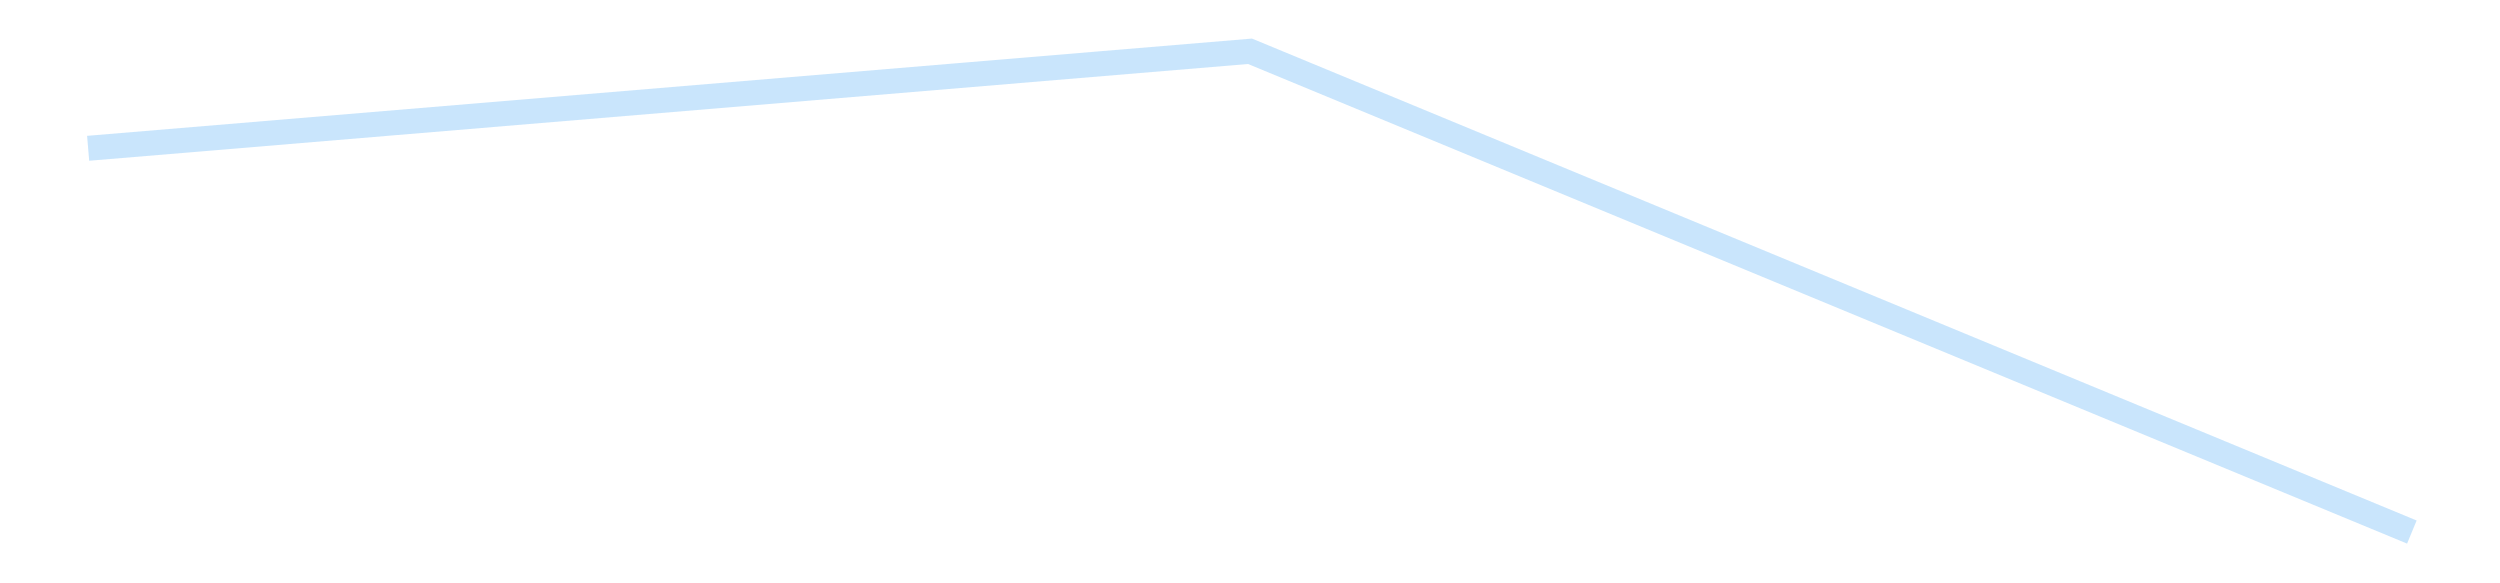<?xml version='1.0' encoding='utf-8'?>
<svg xmlns="http://www.w3.org/2000/svg" xmlns:xlink="http://www.w3.org/1999/xlink" id="chart-8b84ad29-8547-4b00-8d73-4cdc93d6bafb" class="pygal-chart pygal-sparkline" viewBox="0 0 300 70" width="300" height="70"><!--Generated with pygal 3.0.4 (lxml) ©Kozea 2012-2016 on 2025-08-24--><!--http://pygal.org--><!--http://github.com/Kozea/pygal--><defs><style type="text/css">#chart-8b84ad29-8547-4b00-8d73-4cdc93d6bafb{-webkit-user-select:none;-webkit-font-smoothing:antialiased;font-family:Consolas,"Liberation Mono",Menlo,Courier,monospace}#chart-8b84ad29-8547-4b00-8d73-4cdc93d6bafb .title{font-family:Consolas,"Liberation Mono",Menlo,Courier,monospace;font-size:16px}#chart-8b84ad29-8547-4b00-8d73-4cdc93d6bafb .legends .legend text{font-family:Consolas,"Liberation Mono",Menlo,Courier,monospace;font-size:14px}#chart-8b84ad29-8547-4b00-8d73-4cdc93d6bafb .axis text{font-family:Consolas,"Liberation Mono",Menlo,Courier,monospace;font-size:10px}#chart-8b84ad29-8547-4b00-8d73-4cdc93d6bafb .axis text.major{font-family:Consolas,"Liberation Mono",Menlo,Courier,monospace;font-size:10px}#chart-8b84ad29-8547-4b00-8d73-4cdc93d6bafb .text-overlay text.value{font-family:Consolas,"Liberation Mono",Menlo,Courier,monospace;font-size:16px}#chart-8b84ad29-8547-4b00-8d73-4cdc93d6bafb .text-overlay text.label{font-family:Consolas,"Liberation Mono",Menlo,Courier,monospace;font-size:10px}#chart-8b84ad29-8547-4b00-8d73-4cdc93d6bafb .tooltip{font-family:Consolas,"Liberation Mono",Menlo,Courier,monospace;font-size:14px}#chart-8b84ad29-8547-4b00-8d73-4cdc93d6bafb text.no_data{font-family:Consolas,"Liberation Mono",Menlo,Courier,monospace;font-size:64px}
#chart-8b84ad29-8547-4b00-8d73-4cdc93d6bafb{background-color:transparent}#chart-8b84ad29-8547-4b00-8d73-4cdc93d6bafb path,#chart-8b84ad29-8547-4b00-8d73-4cdc93d6bafb line,#chart-8b84ad29-8547-4b00-8d73-4cdc93d6bafb rect,#chart-8b84ad29-8547-4b00-8d73-4cdc93d6bafb circle{-webkit-transition:150ms;-moz-transition:150ms;transition:150ms}#chart-8b84ad29-8547-4b00-8d73-4cdc93d6bafb .graph &gt; .background{fill:transparent}#chart-8b84ad29-8547-4b00-8d73-4cdc93d6bafb .plot &gt; .background{fill:transparent}#chart-8b84ad29-8547-4b00-8d73-4cdc93d6bafb .graph{fill:rgba(0,0,0,.87)}#chart-8b84ad29-8547-4b00-8d73-4cdc93d6bafb text.no_data{fill:rgba(0,0,0,1)}#chart-8b84ad29-8547-4b00-8d73-4cdc93d6bafb .title{fill:rgba(0,0,0,1)}#chart-8b84ad29-8547-4b00-8d73-4cdc93d6bafb .legends .legend text{fill:rgba(0,0,0,.87)}#chart-8b84ad29-8547-4b00-8d73-4cdc93d6bafb .legends .legend:hover text{fill:rgba(0,0,0,1)}#chart-8b84ad29-8547-4b00-8d73-4cdc93d6bafb .axis .line{stroke:rgba(0,0,0,1)}#chart-8b84ad29-8547-4b00-8d73-4cdc93d6bafb .axis .guide.line{stroke:rgba(0,0,0,.54)}#chart-8b84ad29-8547-4b00-8d73-4cdc93d6bafb .axis .major.line{stroke:rgba(0,0,0,.87)}#chart-8b84ad29-8547-4b00-8d73-4cdc93d6bafb .axis text.major{fill:rgba(0,0,0,1)}#chart-8b84ad29-8547-4b00-8d73-4cdc93d6bafb .axis.y .guides:hover .guide.line,#chart-8b84ad29-8547-4b00-8d73-4cdc93d6bafb .line-graph .axis.x .guides:hover .guide.line,#chart-8b84ad29-8547-4b00-8d73-4cdc93d6bafb .stackedline-graph .axis.x .guides:hover .guide.line,#chart-8b84ad29-8547-4b00-8d73-4cdc93d6bafb .xy-graph .axis.x .guides:hover .guide.line{stroke:rgba(0,0,0,1)}#chart-8b84ad29-8547-4b00-8d73-4cdc93d6bafb .axis .guides:hover text{fill:rgba(0,0,0,1)}#chart-8b84ad29-8547-4b00-8d73-4cdc93d6bafb .reactive{fill-opacity:.7;stroke-opacity:.8;stroke-width:3}#chart-8b84ad29-8547-4b00-8d73-4cdc93d6bafb .ci{stroke:rgba(0,0,0,.87)}#chart-8b84ad29-8547-4b00-8d73-4cdc93d6bafb .reactive.active,#chart-8b84ad29-8547-4b00-8d73-4cdc93d6bafb .active .reactive{fill-opacity:.8;stroke-opacity:.9;stroke-width:4}#chart-8b84ad29-8547-4b00-8d73-4cdc93d6bafb .ci .reactive.active{stroke-width:1.5}#chart-8b84ad29-8547-4b00-8d73-4cdc93d6bafb .series text{fill:rgba(0,0,0,1)}#chart-8b84ad29-8547-4b00-8d73-4cdc93d6bafb .tooltip rect{fill:transparent;stroke:rgba(0,0,0,1);-webkit-transition:opacity 150ms;-moz-transition:opacity 150ms;transition:opacity 150ms}#chart-8b84ad29-8547-4b00-8d73-4cdc93d6bafb .tooltip .label{fill:rgba(0,0,0,.87)}#chart-8b84ad29-8547-4b00-8d73-4cdc93d6bafb .tooltip .label{fill:rgba(0,0,0,.87)}#chart-8b84ad29-8547-4b00-8d73-4cdc93d6bafb .tooltip .legend{font-size:.8em;fill:rgba(0,0,0,.54)}#chart-8b84ad29-8547-4b00-8d73-4cdc93d6bafb .tooltip .x_label{font-size:.6em;fill:rgba(0,0,0,1)}#chart-8b84ad29-8547-4b00-8d73-4cdc93d6bafb .tooltip .xlink{font-size:.5em;text-decoration:underline}#chart-8b84ad29-8547-4b00-8d73-4cdc93d6bafb .tooltip .value{font-size:1.5em}#chart-8b84ad29-8547-4b00-8d73-4cdc93d6bafb .bound{font-size:.5em}#chart-8b84ad29-8547-4b00-8d73-4cdc93d6bafb .max-value{font-size:.75em;fill:rgba(0,0,0,.54)}#chart-8b84ad29-8547-4b00-8d73-4cdc93d6bafb .map-element{fill:transparent;stroke:rgba(0,0,0,.54) !important}#chart-8b84ad29-8547-4b00-8d73-4cdc93d6bafb .map-element .reactive{fill-opacity:inherit;stroke-opacity:inherit}#chart-8b84ad29-8547-4b00-8d73-4cdc93d6bafb .color-0,#chart-8b84ad29-8547-4b00-8d73-4cdc93d6bafb .color-0 a:visited{stroke:#bbdefb;fill:#bbdefb}#chart-8b84ad29-8547-4b00-8d73-4cdc93d6bafb .text-overlay .color-0 text{fill:black}
#chart-8b84ad29-8547-4b00-8d73-4cdc93d6bafb text.no_data{text-anchor:middle}#chart-8b84ad29-8547-4b00-8d73-4cdc93d6bafb .guide.line{fill:none}#chart-8b84ad29-8547-4b00-8d73-4cdc93d6bafb .centered{text-anchor:middle}#chart-8b84ad29-8547-4b00-8d73-4cdc93d6bafb .title{text-anchor:middle}#chart-8b84ad29-8547-4b00-8d73-4cdc93d6bafb .legends .legend text{fill-opacity:1}#chart-8b84ad29-8547-4b00-8d73-4cdc93d6bafb .axis.x text{text-anchor:middle}#chart-8b84ad29-8547-4b00-8d73-4cdc93d6bafb .axis.x:not(.web) text[transform]{text-anchor:start}#chart-8b84ad29-8547-4b00-8d73-4cdc93d6bafb .axis.x:not(.web) text[transform].backwards{text-anchor:end}#chart-8b84ad29-8547-4b00-8d73-4cdc93d6bafb .axis.y text{text-anchor:end}#chart-8b84ad29-8547-4b00-8d73-4cdc93d6bafb .axis.y text[transform].backwards{text-anchor:start}#chart-8b84ad29-8547-4b00-8d73-4cdc93d6bafb .axis.y2 text{text-anchor:start}#chart-8b84ad29-8547-4b00-8d73-4cdc93d6bafb .axis.y2 text[transform].backwards{text-anchor:end}#chart-8b84ad29-8547-4b00-8d73-4cdc93d6bafb .axis .guide.line{stroke-dasharray:4,4;stroke:black}#chart-8b84ad29-8547-4b00-8d73-4cdc93d6bafb .axis .major.guide.line{stroke-dasharray:6,6;stroke:black}#chart-8b84ad29-8547-4b00-8d73-4cdc93d6bafb .horizontal .axis.y .guide.line,#chart-8b84ad29-8547-4b00-8d73-4cdc93d6bafb .horizontal .axis.y2 .guide.line,#chart-8b84ad29-8547-4b00-8d73-4cdc93d6bafb .vertical .axis.x .guide.line{opacity:0}#chart-8b84ad29-8547-4b00-8d73-4cdc93d6bafb .horizontal .axis.always_show .guide.line,#chart-8b84ad29-8547-4b00-8d73-4cdc93d6bafb .vertical .axis.always_show .guide.line{opacity:1 !important}#chart-8b84ad29-8547-4b00-8d73-4cdc93d6bafb .axis.y .guides:hover .guide.line,#chart-8b84ad29-8547-4b00-8d73-4cdc93d6bafb .axis.y2 .guides:hover .guide.line,#chart-8b84ad29-8547-4b00-8d73-4cdc93d6bafb .axis.x .guides:hover .guide.line{opacity:1}#chart-8b84ad29-8547-4b00-8d73-4cdc93d6bafb .axis .guides:hover text{opacity:1}#chart-8b84ad29-8547-4b00-8d73-4cdc93d6bafb .nofill{fill:none}#chart-8b84ad29-8547-4b00-8d73-4cdc93d6bafb .subtle-fill{fill-opacity:.2}#chart-8b84ad29-8547-4b00-8d73-4cdc93d6bafb .dot{stroke-width:1px;fill-opacity:1;stroke-opacity:1}#chart-8b84ad29-8547-4b00-8d73-4cdc93d6bafb .dot.active{stroke-width:5px}#chart-8b84ad29-8547-4b00-8d73-4cdc93d6bafb .dot.negative{fill:transparent}#chart-8b84ad29-8547-4b00-8d73-4cdc93d6bafb text,#chart-8b84ad29-8547-4b00-8d73-4cdc93d6bafb tspan{stroke:none !important}#chart-8b84ad29-8547-4b00-8d73-4cdc93d6bafb .series text.active{opacity:1}#chart-8b84ad29-8547-4b00-8d73-4cdc93d6bafb .tooltip rect{fill-opacity:.95;stroke-width:.5}#chart-8b84ad29-8547-4b00-8d73-4cdc93d6bafb .tooltip text{fill-opacity:1}#chart-8b84ad29-8547-4b00-8d73-4cdc93d6bafb .showable{visibility:hidden}#chart-8b84ad29-8547-4b00-8d73-4cdc93d6bafb .showable.shown{visibility:visible}#chart-8b84ad29-8547-4b00-8d73-4cdc93d6bafb .gauge-background{fill:rgba(229,229,229,1);stroke:none}#chart-8b84ad29-8547-4b00-8d73-4cdc93d6bafb .bg-lines{stroke:transparent;stroke-width:2px}</style><script type="text/javascript">window.pygal = window.pygal || {};window.pygal.config = window.pygal.config || {};window.pygal.config['8b84ad29-8547-4b00-8d73-4cdc93d6bafb'] = {"allow_interruptions": false, "box_mode": "extremes", "classes": ["pygal-chart", "pygal-sparkline"], "css": ["file://style.css", "file://graph.css"], "defs": [], "disable_xml_declaration": false, "dots_size": 2.5, "dynamic_print_values": false, "explicit_size": true, "fill": false, "force_uri_protocol": "https", "formatter": null, "half_pie": false, "height": 70, "include_x_axis": false, "inner_radius": 0, "interpolate": null, "interpolation_parameters": {}, "interpolation_precision": 250, "inverse_y_axis": false, "js": [], "legend_at_bottom": false, "legend_at_bottom_columns": null, "legend_box_size": 12, "logarithmic": false, "margin": 5, "margin_bottom": null, "margin_left": null, "margin_right": null, "margin_top": null, "max_scale": 2, "min_scale": 1, "missing_value_fill_truncation": "x", "no_data_text": "", "no_prefix": false, "order_min": null, "pretty_print": false, "print_labels": false, "print_values": false, "print_values_position": "center", "print_zeroes": true, "range": null, "rounded_bars": null, "secondary_range": null, "show_dots": false, "show_legend": false, "show_minor_x_labels": true, "show_minor_y_labels": true, "show_only_major_dots": false, "show_x_guides": false, "show_x_labels": false, "show_y_guides": true, "show_y_labels": false, "spacing": 0, "stack_from_top": false, "strict": false, "stroke": true, "stroke_style": null, "style": {"background": "transparent", "ci_colors": [], "colors": ["#bbdefb"], "dot_opacity": "1", "font_family": "Consolas, \"Liberation Mono\", Menlo, Courier, monospace", "foreground": "rgba(0, 0, 0, .87)", "foreground_strong": "rgba(0, 0, 0, 1)", "foreground_subtle": "rgba(0, 0, 0, .54)", "guide_stroke_color": "black", "guide_stroke_dasharray": "4,4", "label_font_family": "Consolas, \"Liberation Mono\", Menlo, Courier, monospace", "label_font_size": 10, "legend_font_family": "Consolas, \"Liberation Mono\", Menlo, Courier, monospace", "legend_font_size": 14, "major_guide_stroke_color": "black", "major_guide_stroke_dasharray": "6,6", "major_label_font_family": "Consolas, \"Liberation Mono\", Menlo, Courier, monospace", "major_label_font_size": 10, "no_data_font_family": "Consolas, \"Liberation Mono\", Menlo, Courier, monospace", "no_data_font_size": 64, "opacity": ".7", "opacity_hover": ".8", "plot_background": "transparent", "stroke_opacity": ".8", "stroke_opacity_hover": ".9", "stroke_width": 3, "stroke_width_hover": "4", "title_font_family": "Consolas, \"Liberation Mono\", Menlo, Courier, monospace", "title_font_size": 16, "tooltip_font_family": "Consolas, \"Liberation Mono\", Menlo, Courier, monospace", "tooltip_font_size": 14, "transition": "150ms", "value_background": "rgba(229, 229, 229, 1)", "value_colors": [], "value_font_family": "Consolas, \"Liberation Mono\", Menlo, Courier, monospace", "value_font_size": 16, "value_label_font_family": "Consolas, \"Liberation Mono\", Menlo, Courier, monospace", "value_label_font_size": 10}, "title": null, "tooltip_border_radius": 0, "tooltip_fancy_mode": true, "truncate_label": null, "truncate_legend": null, "width": 300, "x_label_rotation": 0, "x_labels": null, "x_labels_major": null, "x_labels_major_count": null, "x_labels_major_every": null, "x_title": null, "xrange": null, "y_label_rotation": 0, "y_labels": null, "y_labels_major": null, "y_labels_major_count": null, "y_labels_major_every": null, "y_title": null, "zero": 0, "legends": [""]}</script></defs><title>Pygal</title><g class="graph line-graph vertical"><rect x="0" y="0" width="300" height="70" class="background"/><g transform="translate(5, 5)" class="plot"><rect x="0" y="0" width="290" height="60" class="background"/><g class="series serie-0 color-0"><path d="M5.577 12.795 L145 1.154 284.423 58.846" class="line reactive nofill"/></g></g><g class="titles"/><g transform="translate(5, 5)" class="plot overlay"><g class="series serie-0 color-0"/></g><g transform="translate(5, 5)" class="plot text-overlay"><g class="series serie-0 color-0"/></g><g transform="translate(5, 5)" class="plot tooltip-overlay"><g transform="translate(0 0)" style="opacity: 0" class="tooltip"><rect rx="0" ry="0" width="0" height="0" class="tooltip-box"/><g class="text"/></g></g></g></svg>